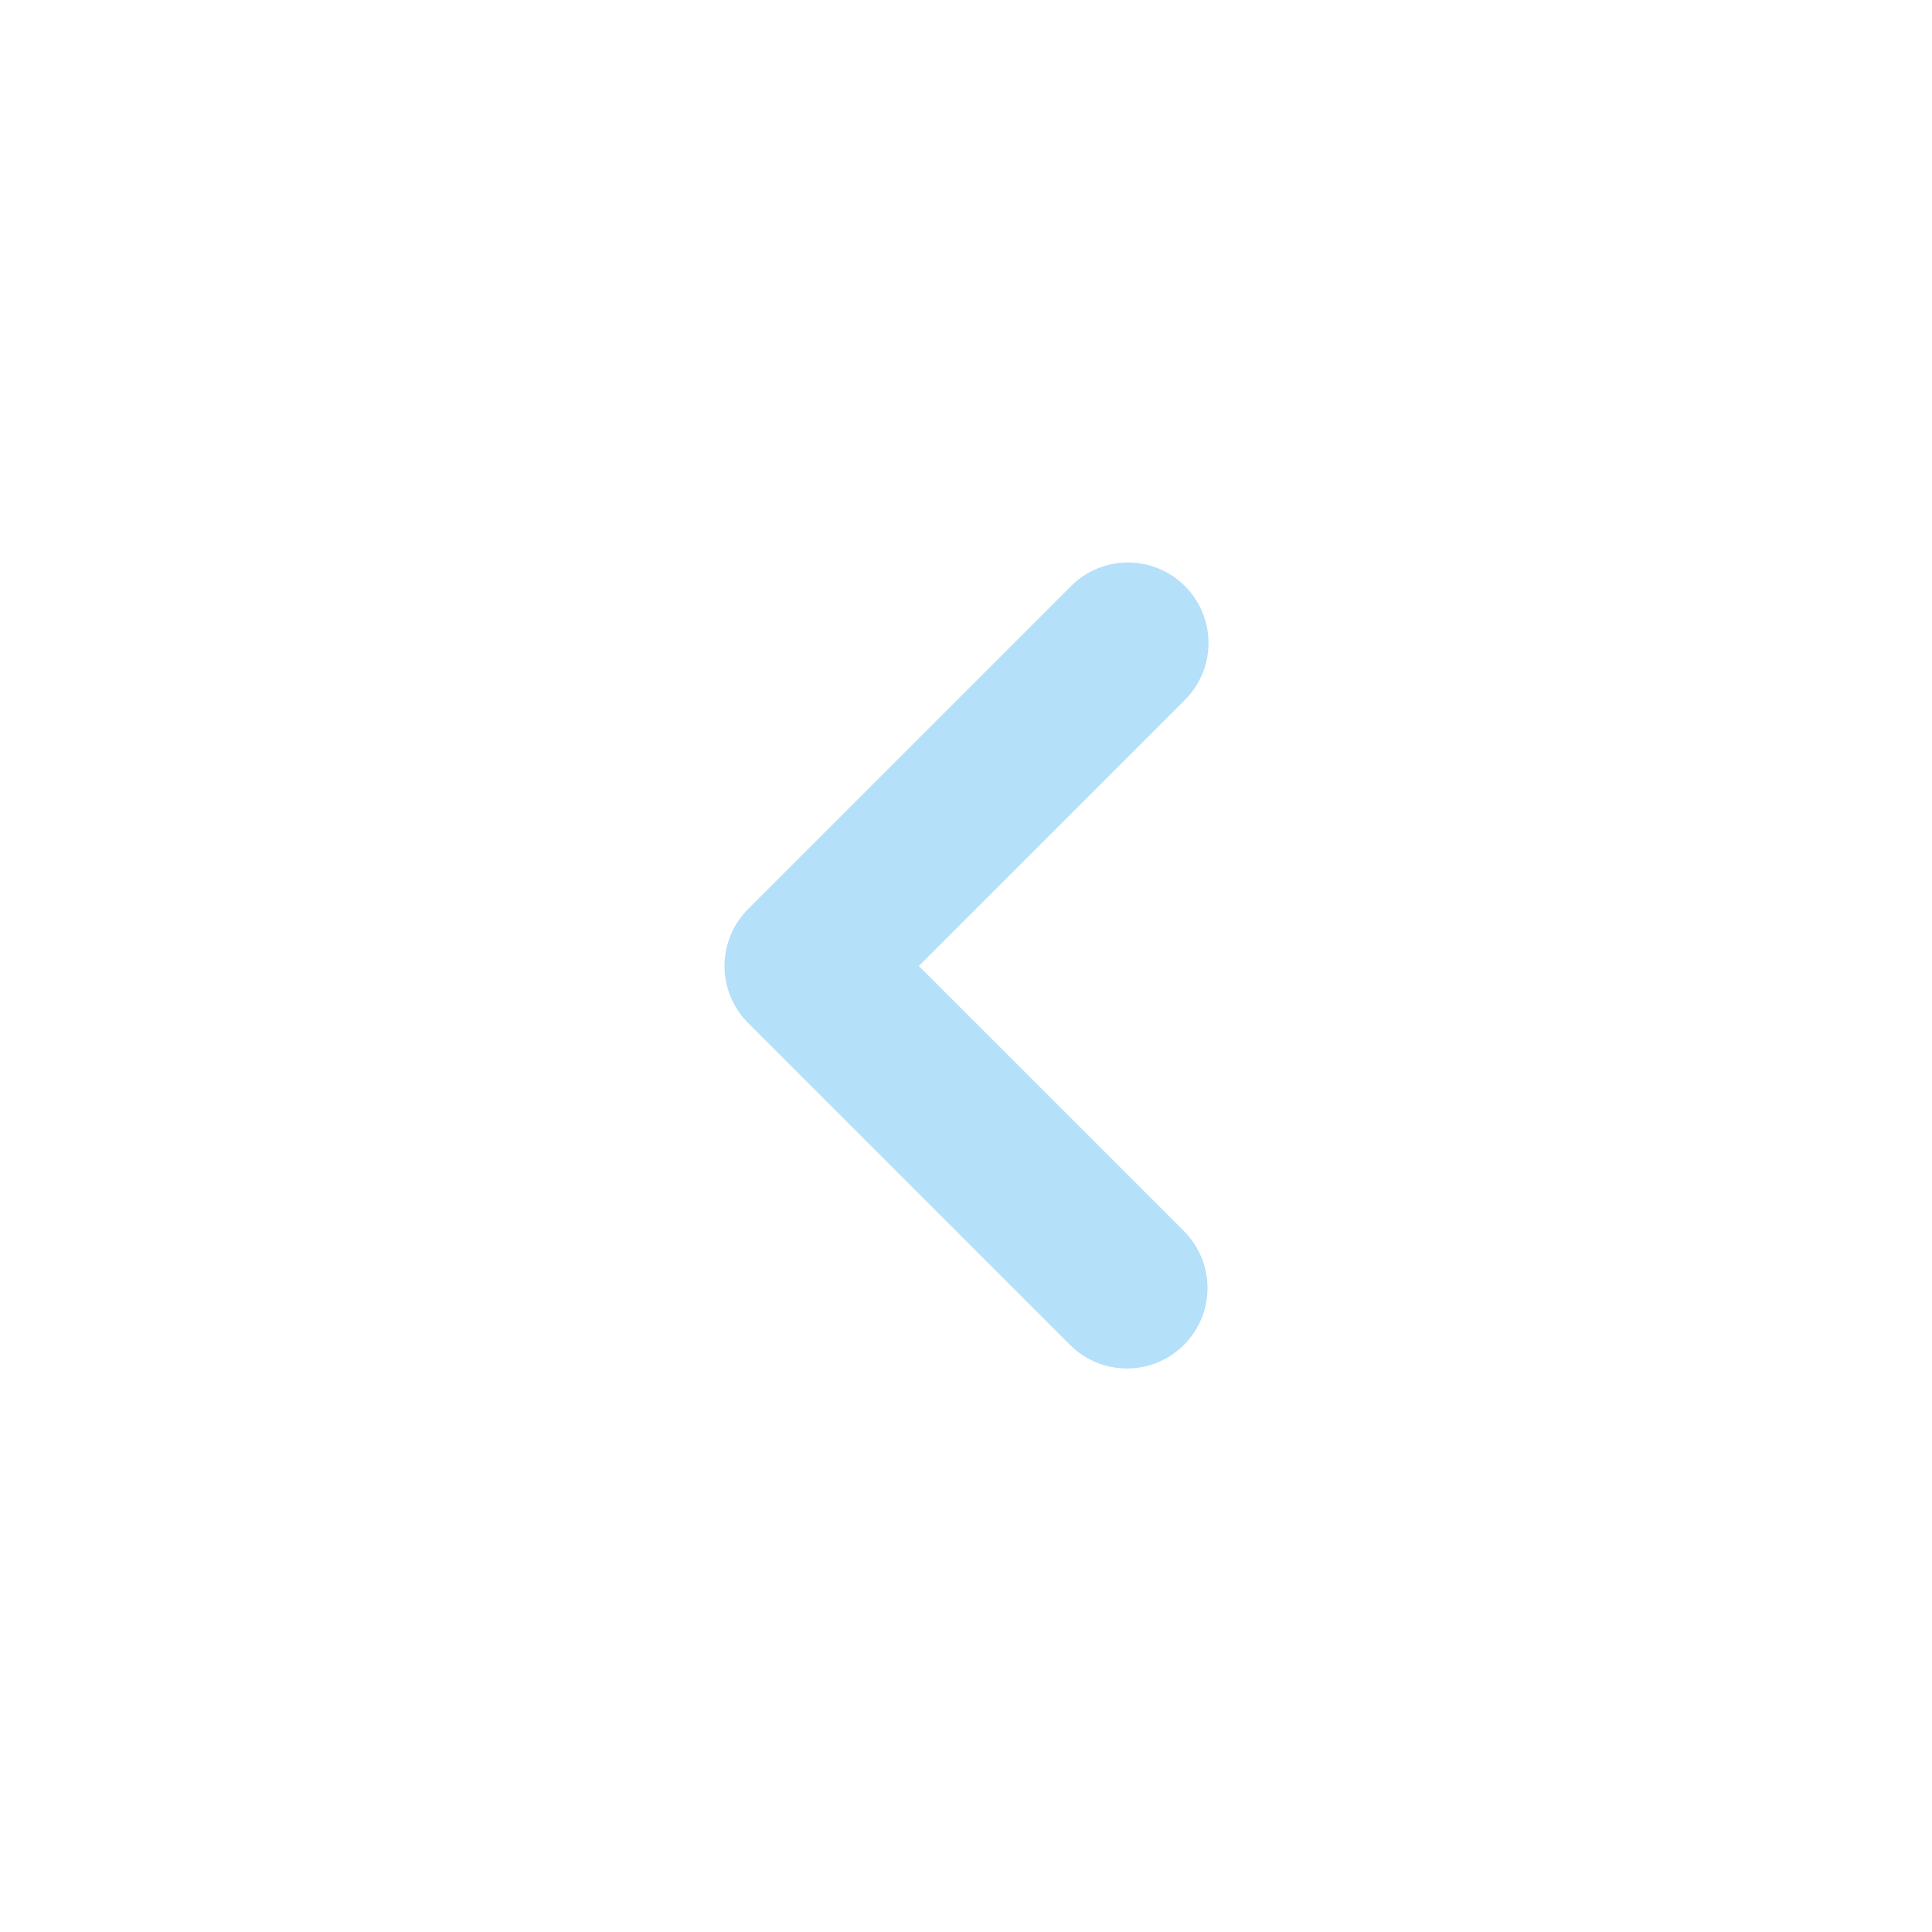 <svg width="48" height="48" fill="none" xmlns="http://www.w3.org/2000/svg"><path fill-rule="evenodd" clip-rule="evenodd" d="M29.414 33.414a2 2 0 0 1-2.828 0l-8-8a2 2 0 0 1 0-2.828l8-8a2 2 0 1 1 2.828 2.828L22.828 24l6.586 6.586a2 2 0 0 1 0 2.828z" fill="#B4E0FA"/></svg>